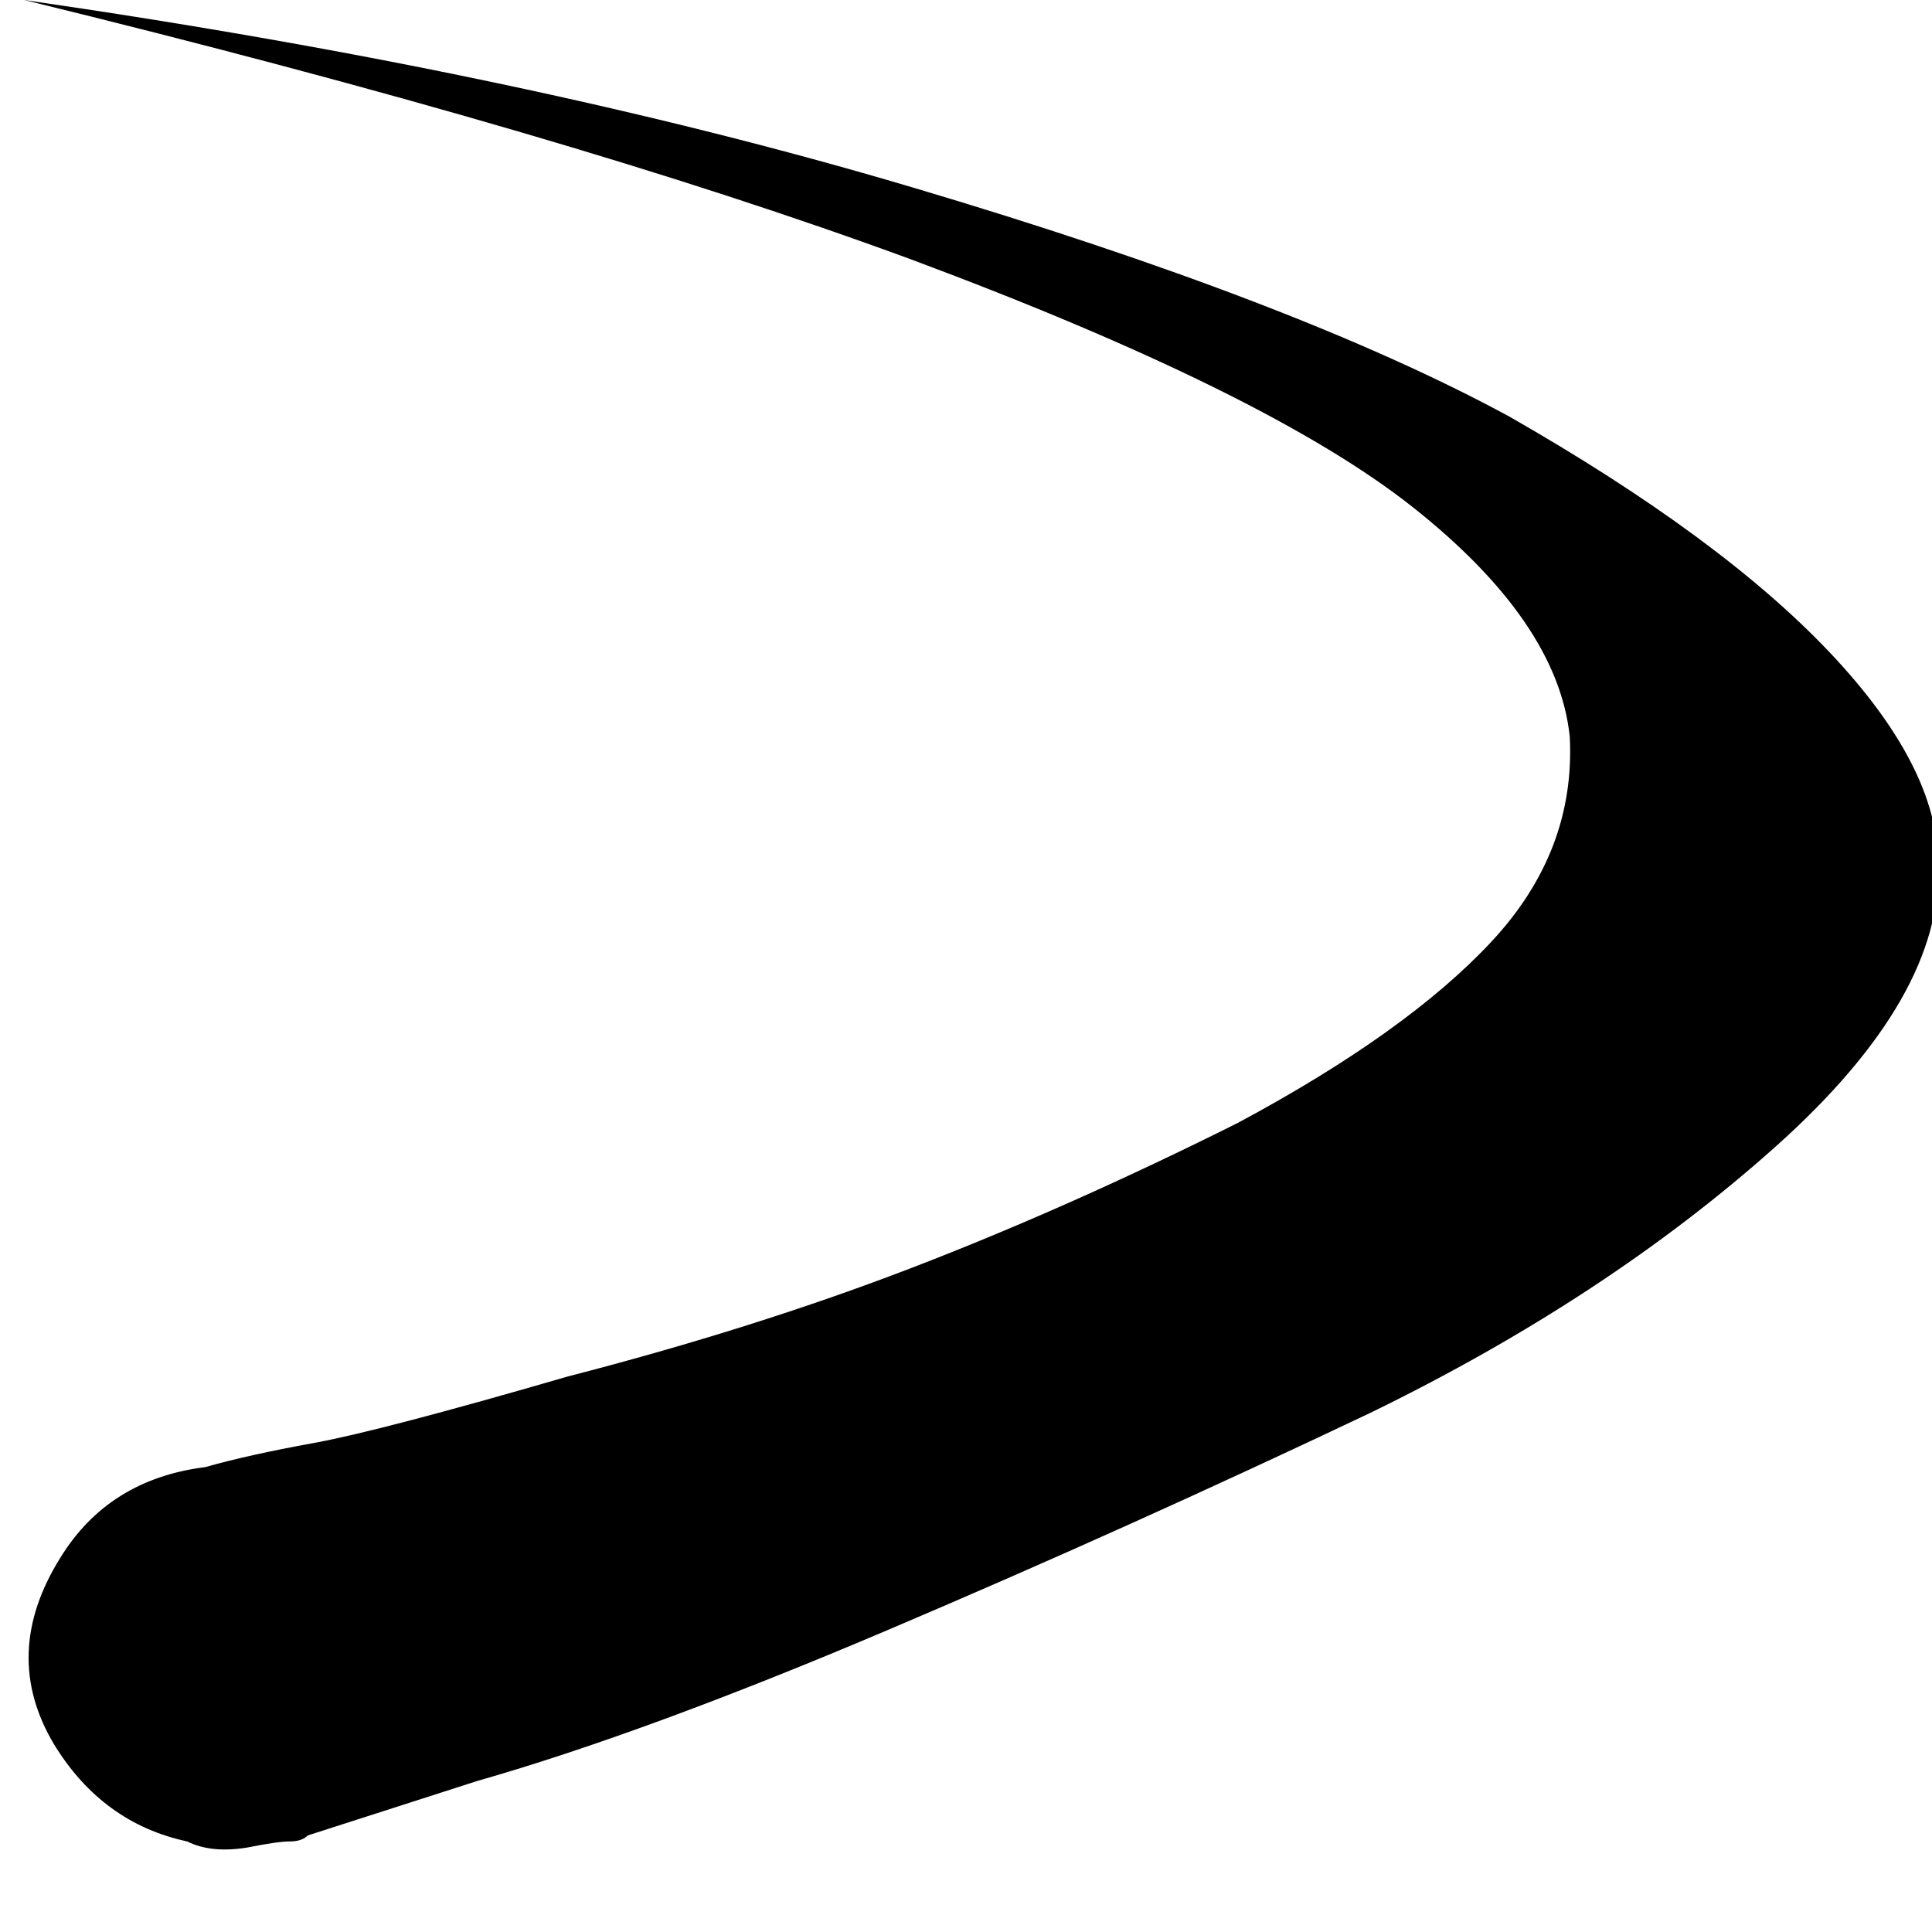 <svg xmlns="http://www.w3.org/2000/svg" viewBox="0 0 32 32" width="32" height="32">
  <path d="M0.4 0q8.3 1.2 14.7 3.1t9.9 3.8q3.5 2 5.3 3.9t1.8 3.5q0.1 2.2-2.7 4.7t-6.7 4.4q-4 1.9-8 3.6t-6.8 2.5l-2.8 0.9q-0.1 0.1-0.3 0.1t-0.7 0.1q-0.6 0.1-1-0.1-1.4-0.3-2.2-1.6-0.9-1.5 0.1-3.1 0.8-1.3 2.4-1.5 0.7-0.2 1.8-0.4t4.2-1.1q3.1-0.8 5.7-1.8t5.4-2.4q2.8-1.5 4.2-3t1.3-3.4q-0.2-1.9-2.6-3.8t-8.3-4.1Q9.4 2.2 0.4 0z" fill="#000000"/>
</svg>